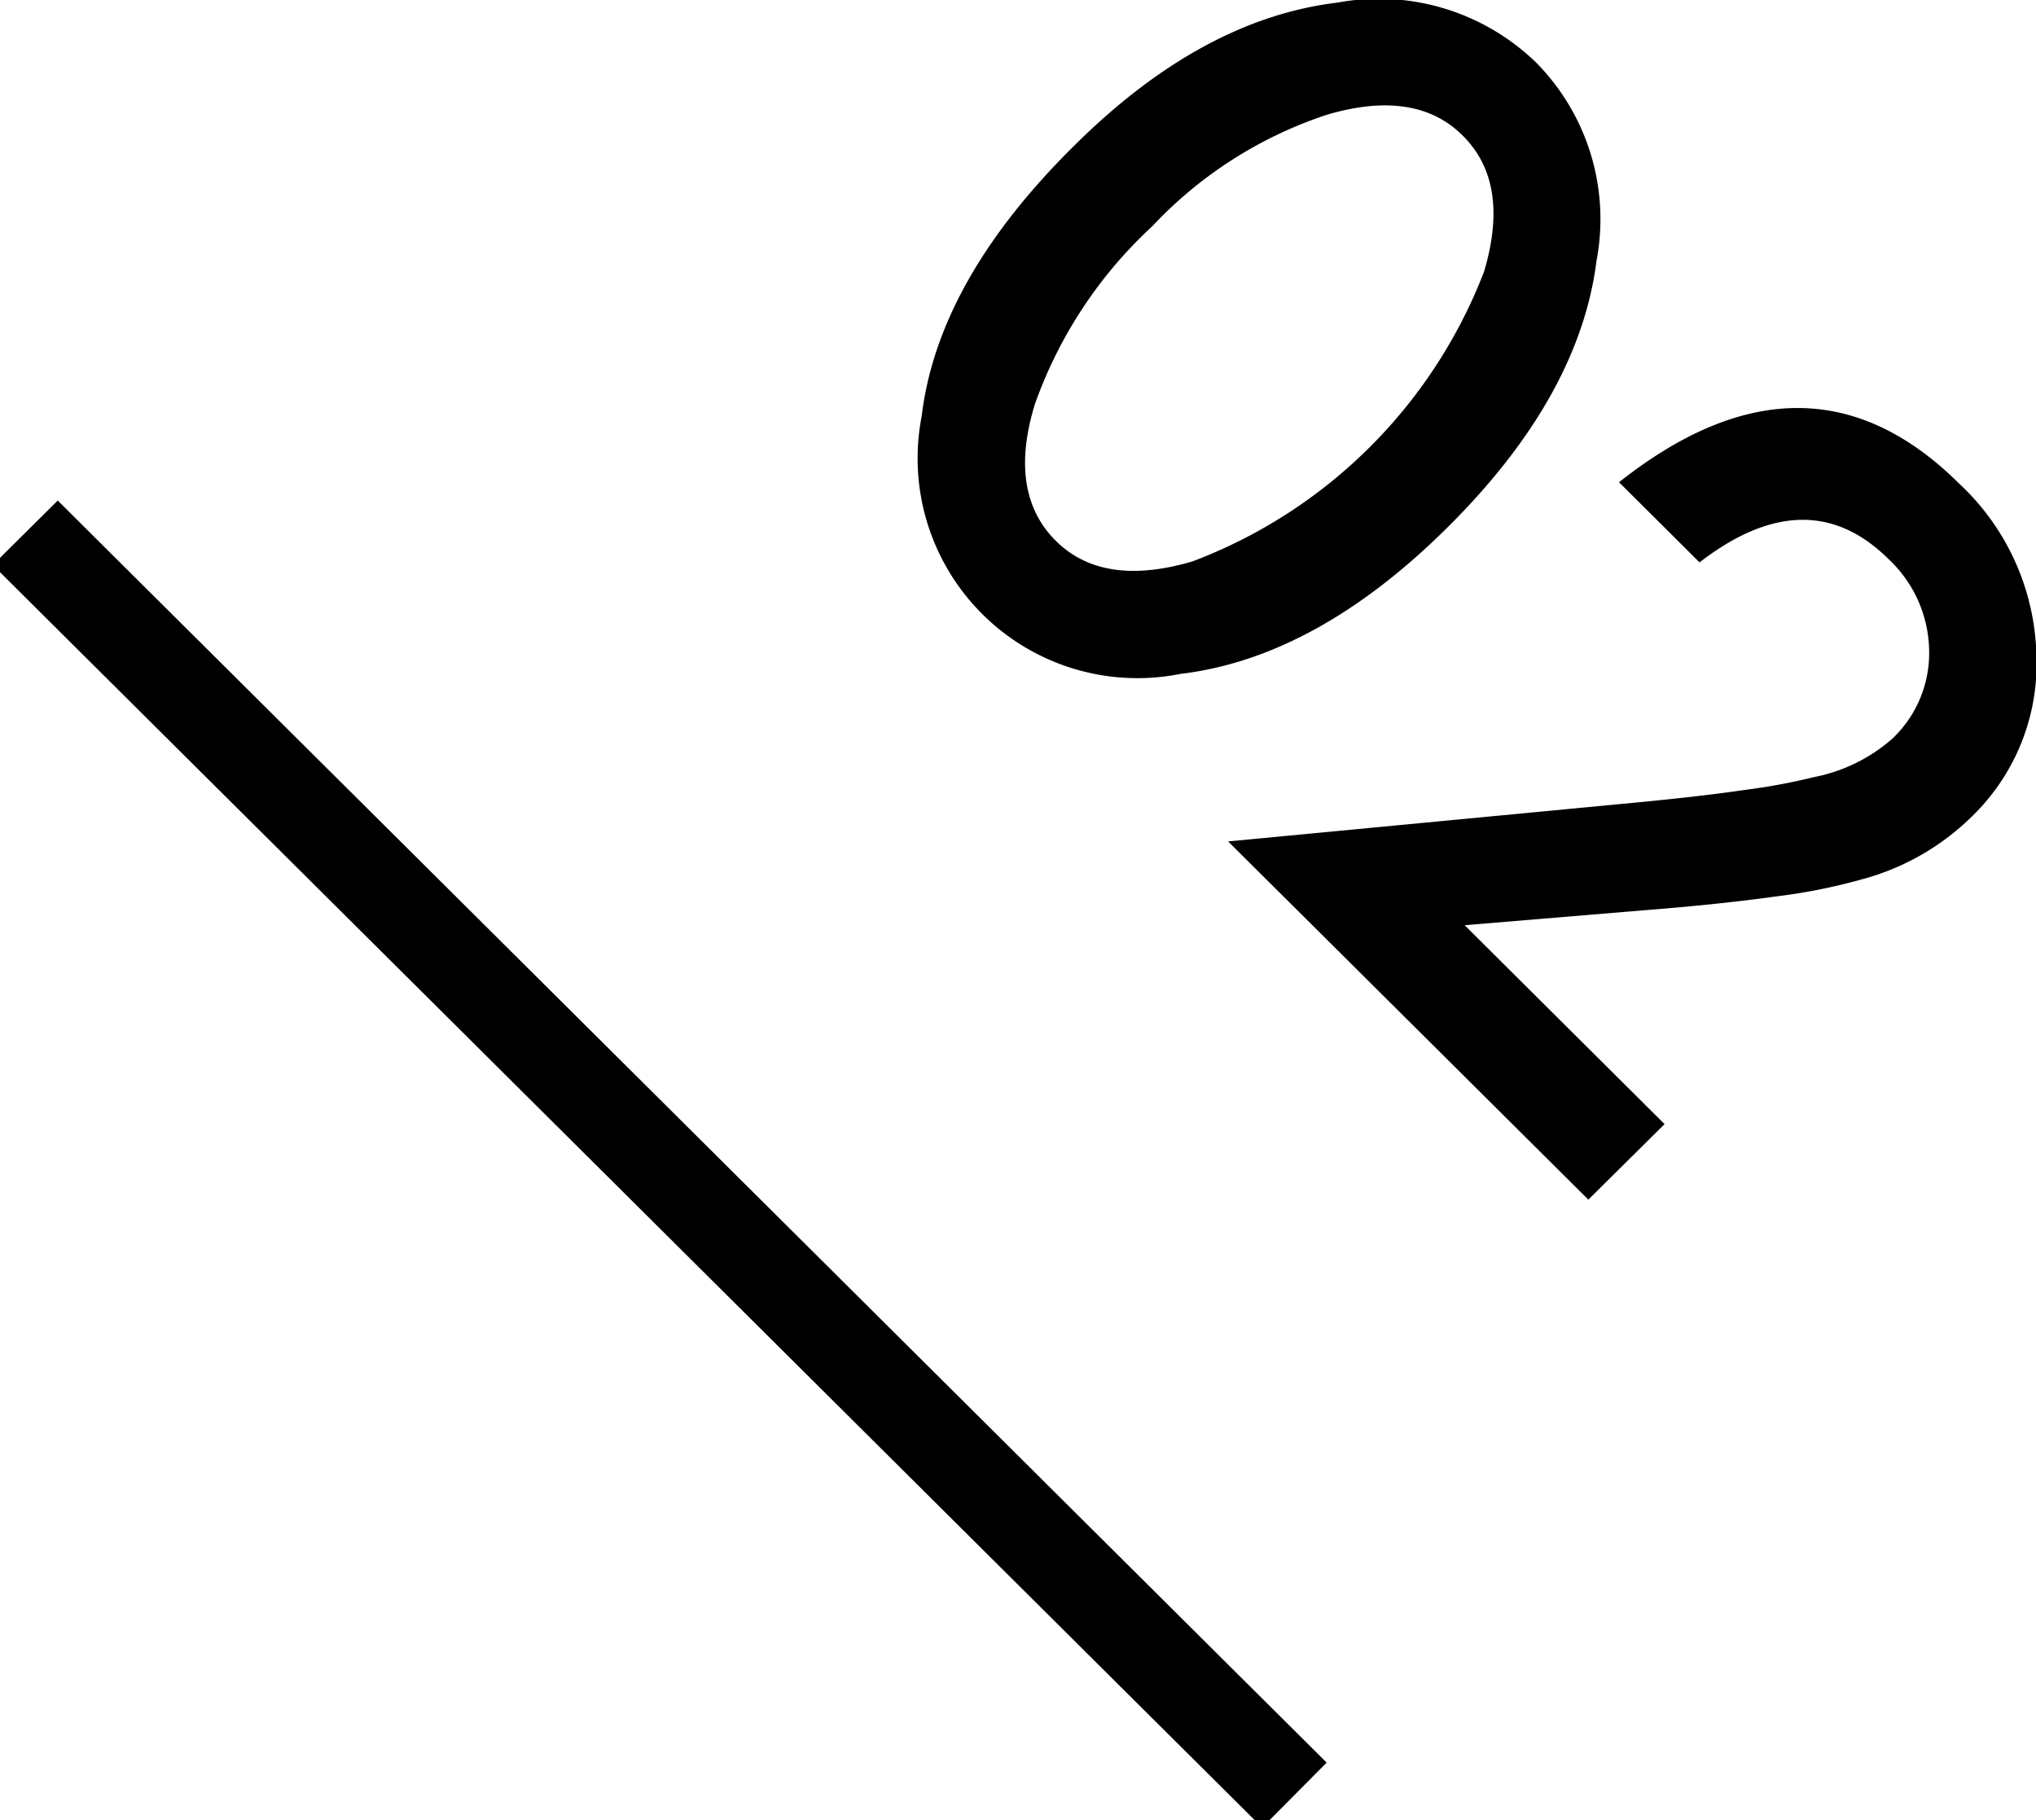 <svg id="num_02.svg" xmlns="http://www.w3.org/2000/svg" width="61.72" height="55.19" viewBox="0 0 61.72 55.19">
  <defs>
    <style>
      .cls-1, .cls-2 {
        fill-rule: evenodd;
      }

      .cls-2 {
        fill: #000;
        stroke: #000;
        stroke-linecap: round;
        stroke-width: 1px;
      }
    </style>
  </defs>
  <path id="_02" data-name="02" class="cls-1" d="M1226.47,5739.31a6.664,6.664,0,0,0,7.85,7.81q4.125-.495,8.11-4.46t4.5-8.08a6.752,6.752,0,0,0-1.83-5.99,6.846,6.846,0,0,0-6.03-1.82q-4.125.495-8.01,4.37-4.1,4.065-4.59,8.17h0Zm12.28-9.14c1.79-.53,3.17-0.32,4.12.63,0.97,0.96,1.18,2.33.65,4.12a15.241,15.241,0,0,1-8.84,8.79c-1.8.53-3.19,0.33-4.15-.63s-1.18-2.34-.63-4.13a13.447,13.447,0,0,1,3.56-5.4,12.722,12.722,0,0,1,5.29-3.38h0Zm9.7,24.11c1.53-.12,2.83-0.26,3.9-0.41a17.481,17.481,0,0,0,2.62-.52,7.525,7.525,0,0,0,3.31-1.88,6.451,6.451,0,0,0,1.98-4.99,7.335,7.335,0,0,0-2.32-5.11q-4.605-4.59-10.33-.06l2.44,2.43q3.285-2.535,5.74-.09a3.875,3.875,0,0,1,1.22,2.73,3.571,3.571,0,0,1-1.11,2.7,5.056,5.056,0,0,1-2.38,1.17,18.6,18.6,0,0,1-2.11.39c-0.88.13-1.93,0.25-3.17,0.37l-12.48,1.19,10.92,10.86,2.31-2.29-6.06-6.03Z" transform="translate(-1198.53 -5726.69)"/>
  <path id="_" data-name="/" class="cls-2" d="M1238.04,5780.13l-1.25,1.26-37.77-37.57,1.26-1.25Z" transform="translate(-1198.53 -5726.69)"/>
</svg>
